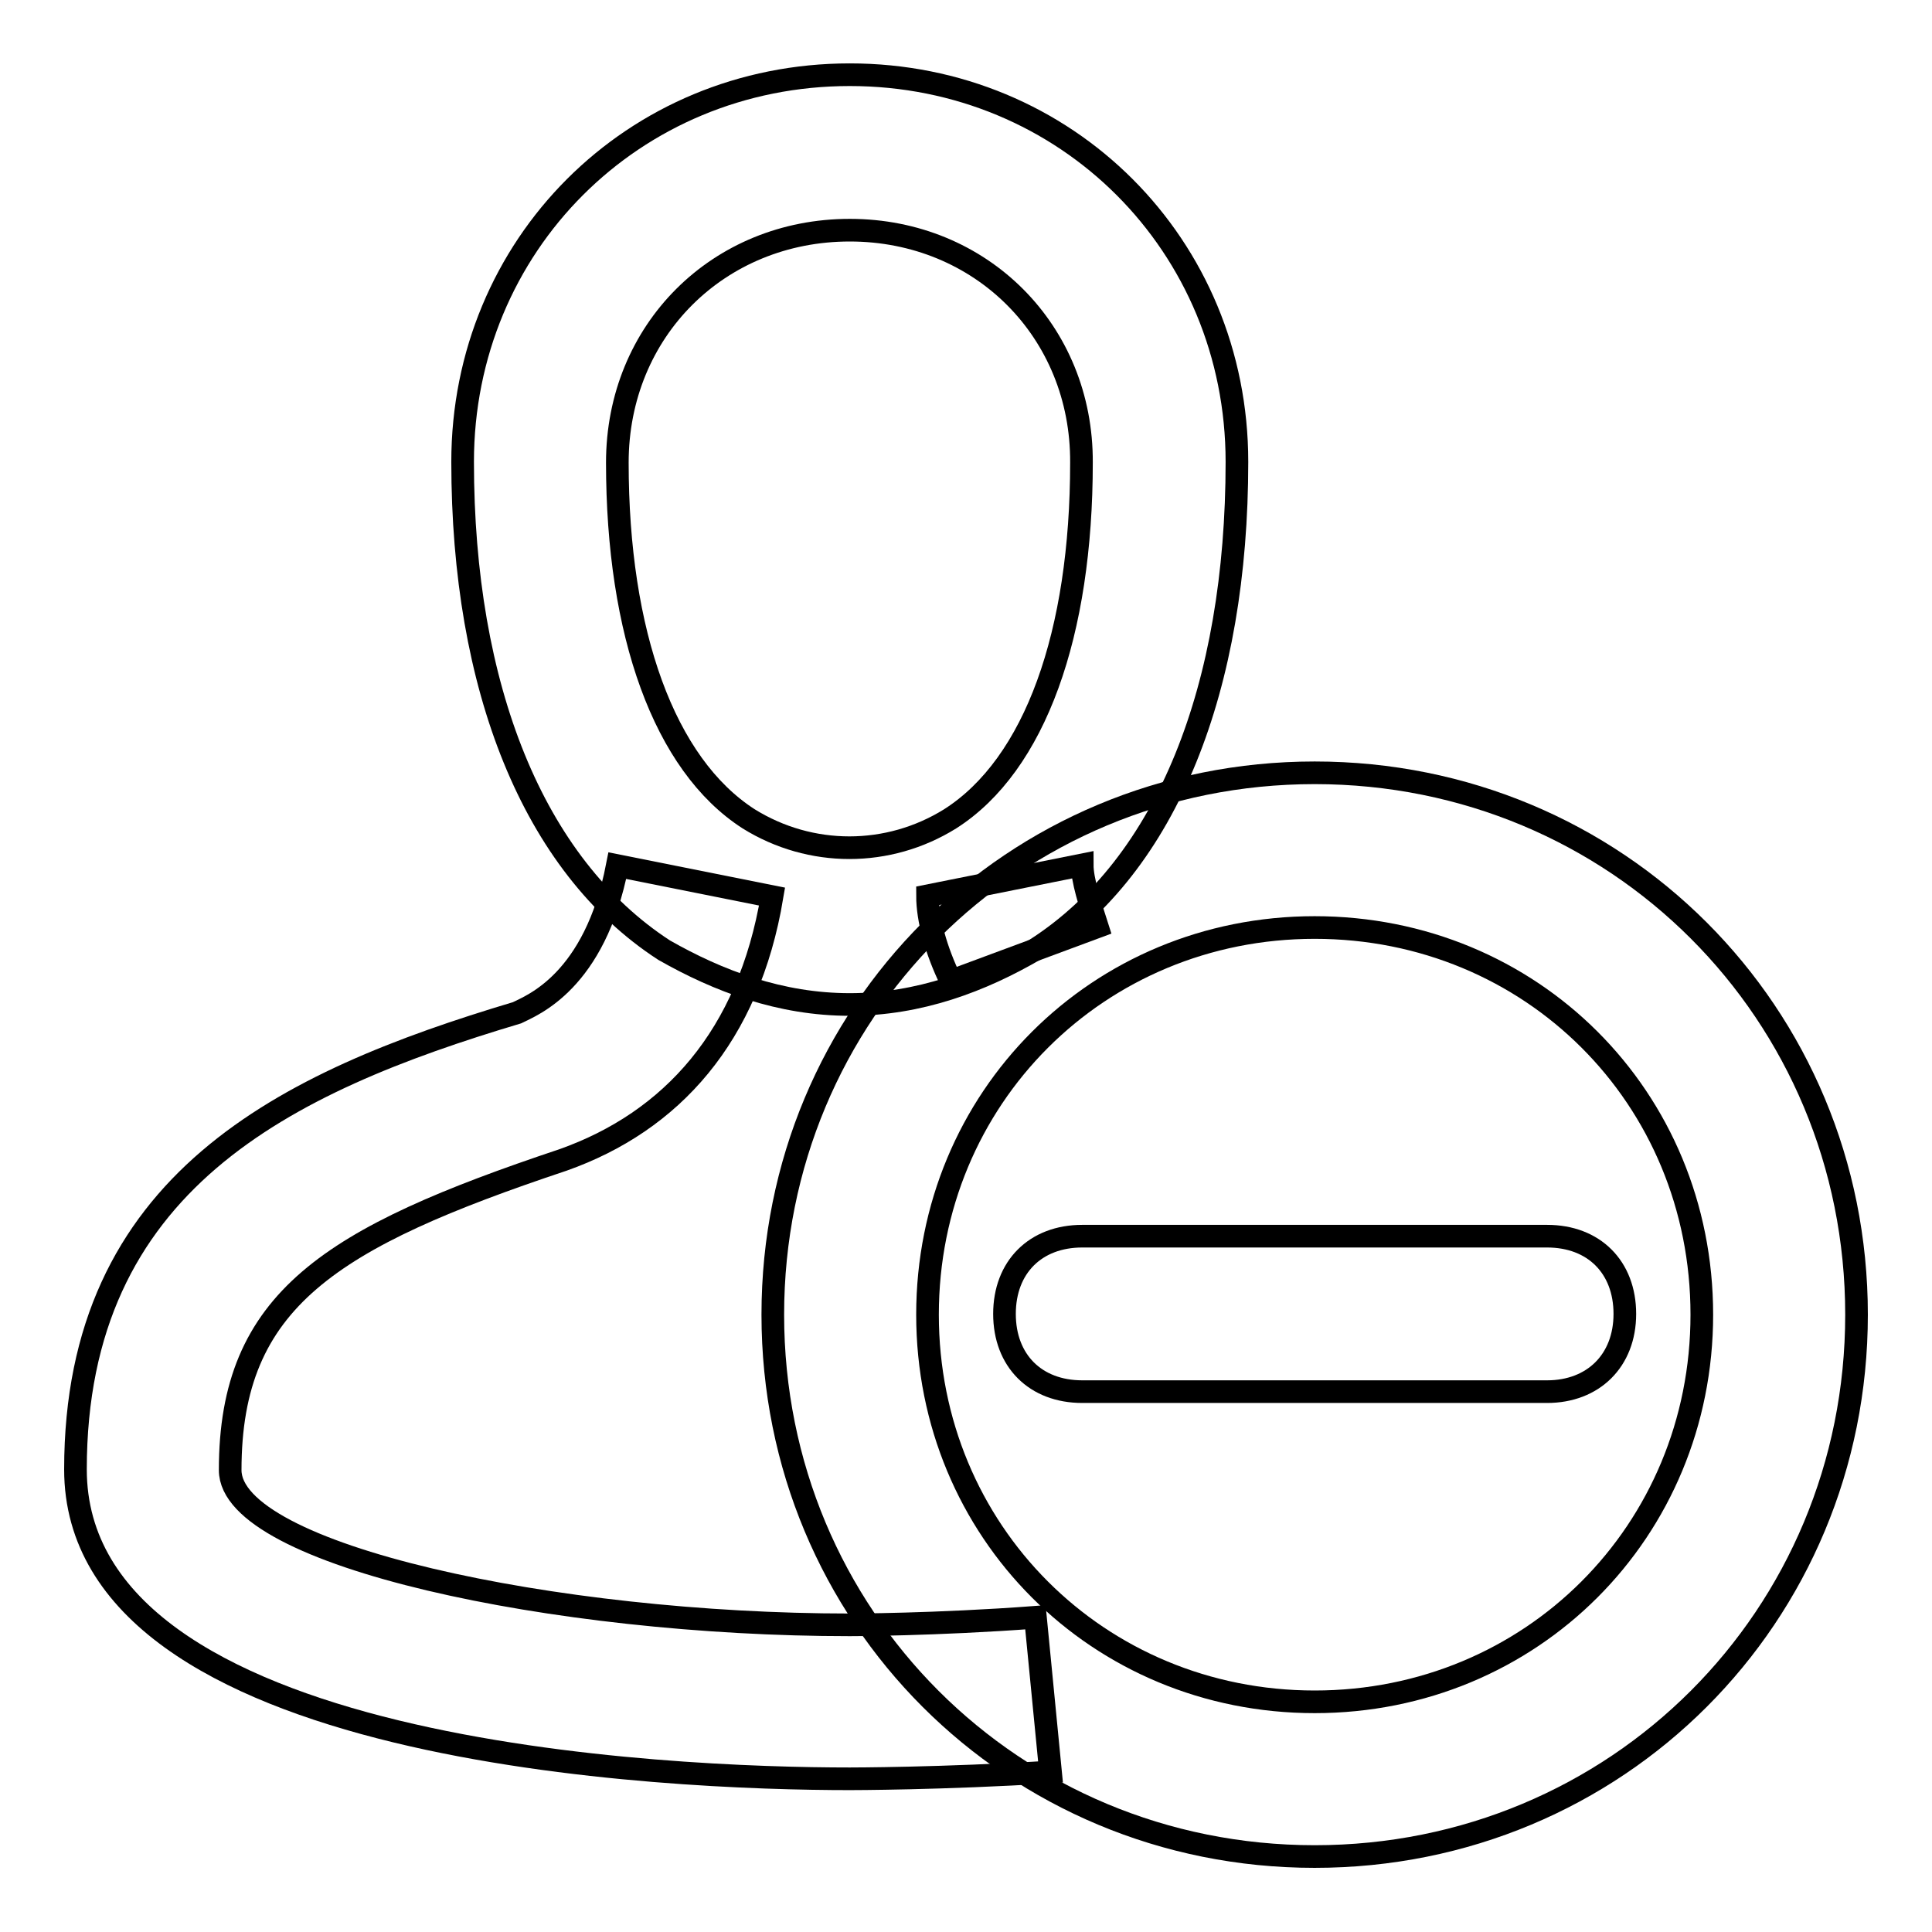 <?xml version="1.0" encoding="utf-8"?>
<!-- Svg Vector Icons : http://www.onlinewebfonts.com/icon -->
<!DOCTYPE svg PUBLIC "-//W3C//DTD SVG 1.1//EN" "http://www.w3.org/Graphics/SVG/1.1/DTD/svg11.dtd">
<svg version="1.1" xmlns="http://www.w3.org/2000/svg" xmlns:xlink="http://www.w3.org/1999/xlink" x="0px" y="0px" viewBox="0 0 256 256" enable-background="new 0 0 256 256" xml:space="preserve">
<g><g><path stroke-width="3" fill-opacity="0" stroke="#000000"  d="M205,184.4h-61.6c-6.2,0-10.3-4.1-10.3-10.3s4.1-10.3,10.3-10.3H205c6.2,0,10.3,4.1,10.3,10.3S211.1,184.4,205,184.4z"/><path stroke-width="3" fill-opacity="0" stroke="#000000"  d="M174.2,246c-40,0-71.8-31.8-71.8-71.8s31.8-71.8,71.8-71.8s71.8,31.8,71.8,71.8S214.2,246,174.2,246z M174.2,122.9c-28.7,0-51.3,22.6-51.3,51.3c0,28.7,22.6,51.3,51.3,51.3c28.7,0,51.3-22.6,51.3-51.3C225.5,145.4,202.9,122.9,174.2,122.9z"/><path stroke-width="3" fill-opacity="0" stroke="#000000"  d="M112.6,133.1c-9.2,0-17.4-3.1-24.6-7.2c-17.4-11.3-26.7-34.9-26.7-64.7c0-28.7,22.6-51.3,51.3-51.3c28.7,0,51.3,22.6,51.3,51.3c0,29.8-9.2,53.4-26.7,64.6C130,130,121.8,133.1,112.6,133.1z M112.6,30.5c-17.4,0-30.8,13.3-30.8,30.8c0,22.6,6.2,40,17.4,47.2c8.2,5.1,18.5,5.1,26.7,0c11.3-7.2,17.4-24.6,17.4-47.2C143.4,43.9,130,30.5,112.6,30.5z"/><path stroke-width="3" fill-opacity="0" stroke="#000000"  d="M112.6,235.7c-23.6,0-102.6-3.1-102.6-41c0-38,27.7-51.3,58.5-60.5c2-1,10.3-4.1,13.3-19.5l20.5,4.1c-3.1,18.5-13.3,29.8-27.7,34.9c-30.8,10.3-44.1,18.5-44.1,41.1c0,11.3,43.1,20.5,82.1,20.5c0,0,11.3,0,24.6-1l2,20.5C124.9,235.7,112.6,235.7,112.6,235.7z"/><path stroke-width="3" fill-opacity="0" stroke="#000000"  d="M126,130c-2-4.1-3.1-8.2-3.1-11.3l20.5-4.1c0,2,1,5.1,2,8.2L126,130z"/></g></g>
</svg>
